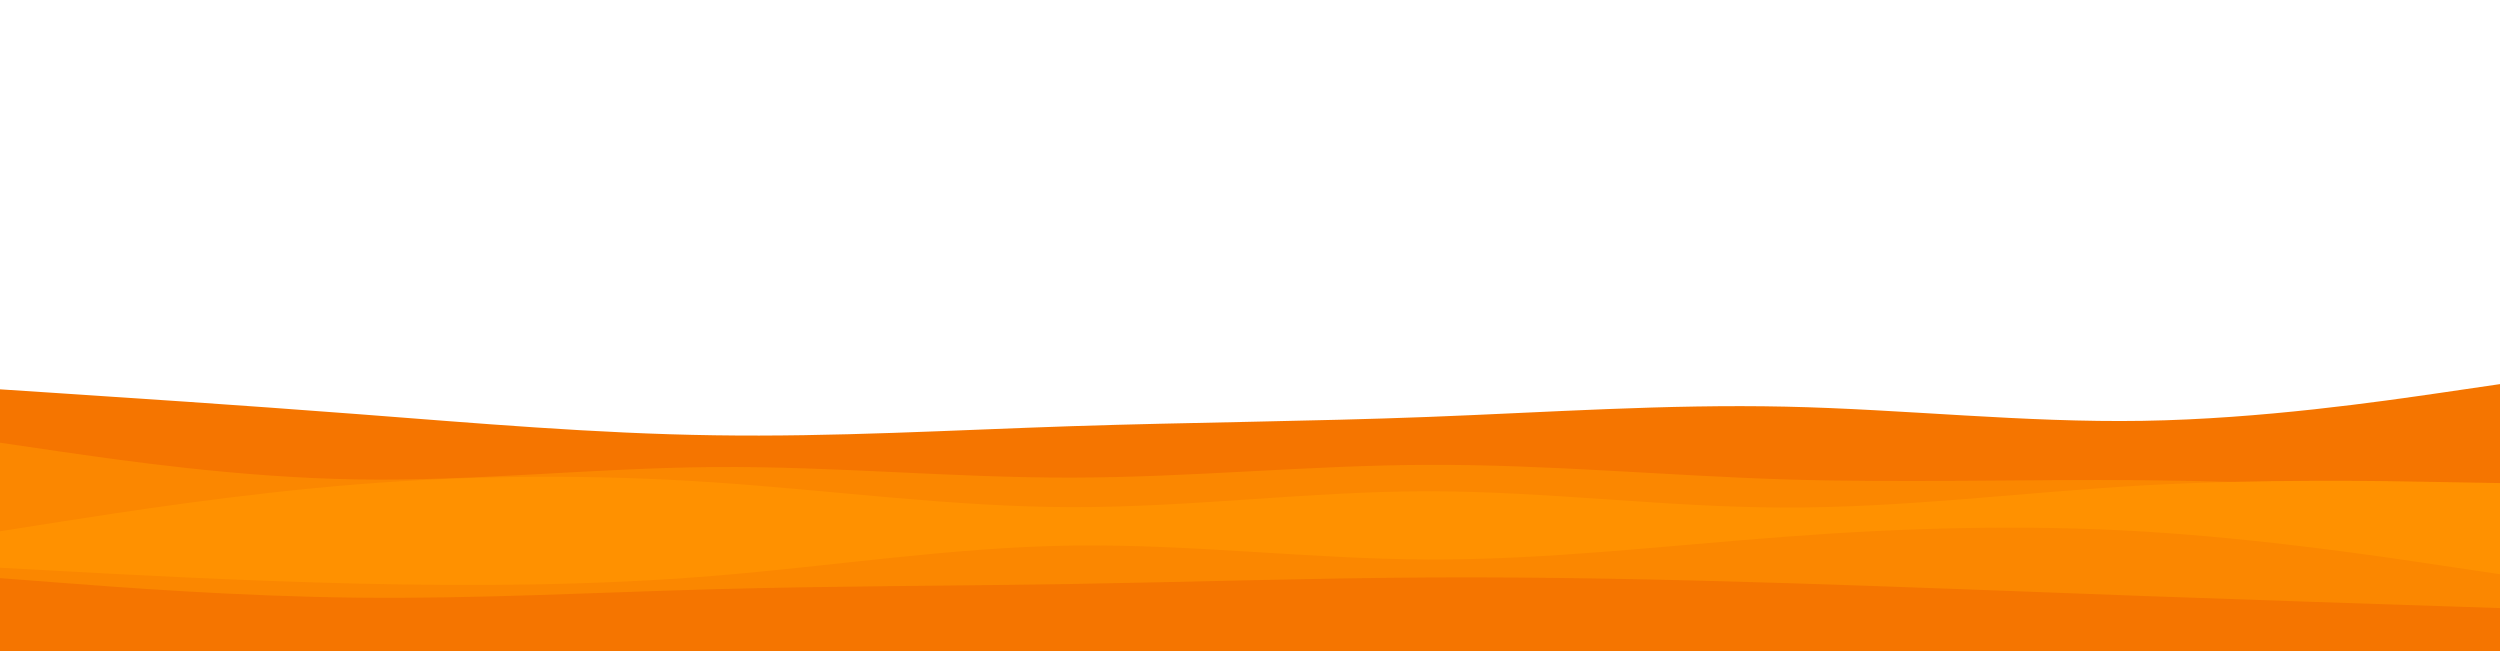 <svg id="visual" viewBox="0 0 1920 500" width="1920" height="500" xmlns="http://www.w3.org/2000/svg" xmlns:xlink="http://www.w3.org/1999/xlink" version="1.1"><path d="M0 299L45.7 302C91.3 305 182.7 311 274.2 318C365.7 325 457.3 333 548.8 334.3C640.3 335.7 731.7 330.3 823 327.3C914.3 324.3 1005.7 323.7 1097 320.2C1188.3 316.7 1279.7 310.3 1371.2 312.3C1462.7 314.3 1554.3 324.7 1645.8 323.2C1737.3 321.7 1828.7 308.3 1874.3 301.7L1920 295L1920 501L1874.3 501C1828.7 501 1737.3 501 1645.8 501C1554.3 501 1462.7 501 1371.2 501C1279.7 501 1188.3 501 1097 501C1005.7 501 914.3 501 823 501C731.7 501 640.3 501 548.8 501C457.3 501 365.7 501 274.2 501C182.7 501 91.3 501 45.7 501L0 501Z" fill="#f57500"></path><path d="M0 340L45.7 346.7C91.3 353.3 182.7 366.7 274.2 368.2C365.7 369.7 457.3 359.3 548.8 358.7C640.3 358 731.7 367 823 366.8C914.3 366.7 1005.7 357.3 1097 357C1188.3 356.7 1279.7 365.3 1371.2 368.2C1462.7 371 1554.3 368 1645.8 368.8C1737.3 369.7 1828.7 374.3 1874.3 376.7L1920 379L1920 501L1874.3 501C1828.7 501 1737.3 501 1645.8 501C1554.3 501 1462.7 501 1371.2 501C1279.7 501 1188.3 501 1097 501C1005.7 501 914.3 501 823 501C731.7 501 640.3 501 548.8 501C457.3 501 365.7 501 274.2 501C182.7 501 91.3 501 45.7 501L0 501Z" fill="#fb8700"></path><path d="M0 408L45.7 400.8C91.3 393.7 182.7 379.3 274.2 372C365.7 364.7 457.3 364.3 548.8 370.5C640.3 376.7 731.7 389.3 823 389.5C914.3 389.7 1005.7 377.3 1097 377.3C1188.3 377.3 1279.7 389.7 1371.2 389.8C1462.7 390 1554.3 378 1645.8 372.8C1737.3 367.7 1828.7 369.3 1874.3 370.2L1920 371L1920 501L1874.3 501C1828.7 501 1737.3 501 1645.8 501C1554.3 501 1462.7 501 1371.2 501C1279.7 501 1188.3 501 1097 501C1005.7 501 914.3 501 823 501C731.7 501 640.3 501 548.8 501C457.3 501 365.7 501 274.2 501C182.7 501 91.3 501 45.7 501L0 501Z" fill="#ff9100"></path><path d="M0 436L45.7 438.5C91.3 441 182.7 446 274.2 448.2C365.7 450.3 457.3 449.7 548.8 442.2C640.3 434.7 731.7 420.3 823 419C914.3 417.7 1005.7 429.3 1097 429.7C1188.3 430 1279.7 419 1371.2 412.2C1462.7 405.3 1554.3 402.7 1645.8 408.2C1737.3 413.7 1828.7 427.3 1874.3 434.2L1920 441L1920 501L1874.3 501C1828.7 501 1737.3 501 1645.8 501C1554.3 501 1462.7 501 1371.2 501C1279.7 501 1188.3 501 1097 501C1005.7 501 914.3 501 823 501C731.7 501 640.3 501 548.8 501C457.3 501 365.7 501 274.2 501C182.7 501 91.3 501 45.7 501L0 501Z" fill="#fb8700"></path><path d="M0 444L45.7 447.5C91.3 451 182.7 458 274.2 459C365.7 460 457.3 455 548.8 452.5C640.3 450 731.7 450 823 448.5C914.3 447 1005.7 444 1097 443.5C1188.3 443 1279.7 445 1371.2 447.8C1462.7 450.7 1554.3 454.3 1645.8 457.7C1737.3 461 1828.7 464 1874.3 465.5L1920 467L1920 501L1874.3 501C1828.7 501 1737.3 501 1645.8 501C1554.3 501 1462.7 501 1371.2 501C1279.7 501 1188.3 501 1097 501C1005.7 501 914.3 501 823 501C731.7 501 640.3 501 548.8 501C457.3 501 365.7 501 274.2 501C182.7 501 91.3 501 45.7 501L0 501Z" fill="#f57500"></path></svg>